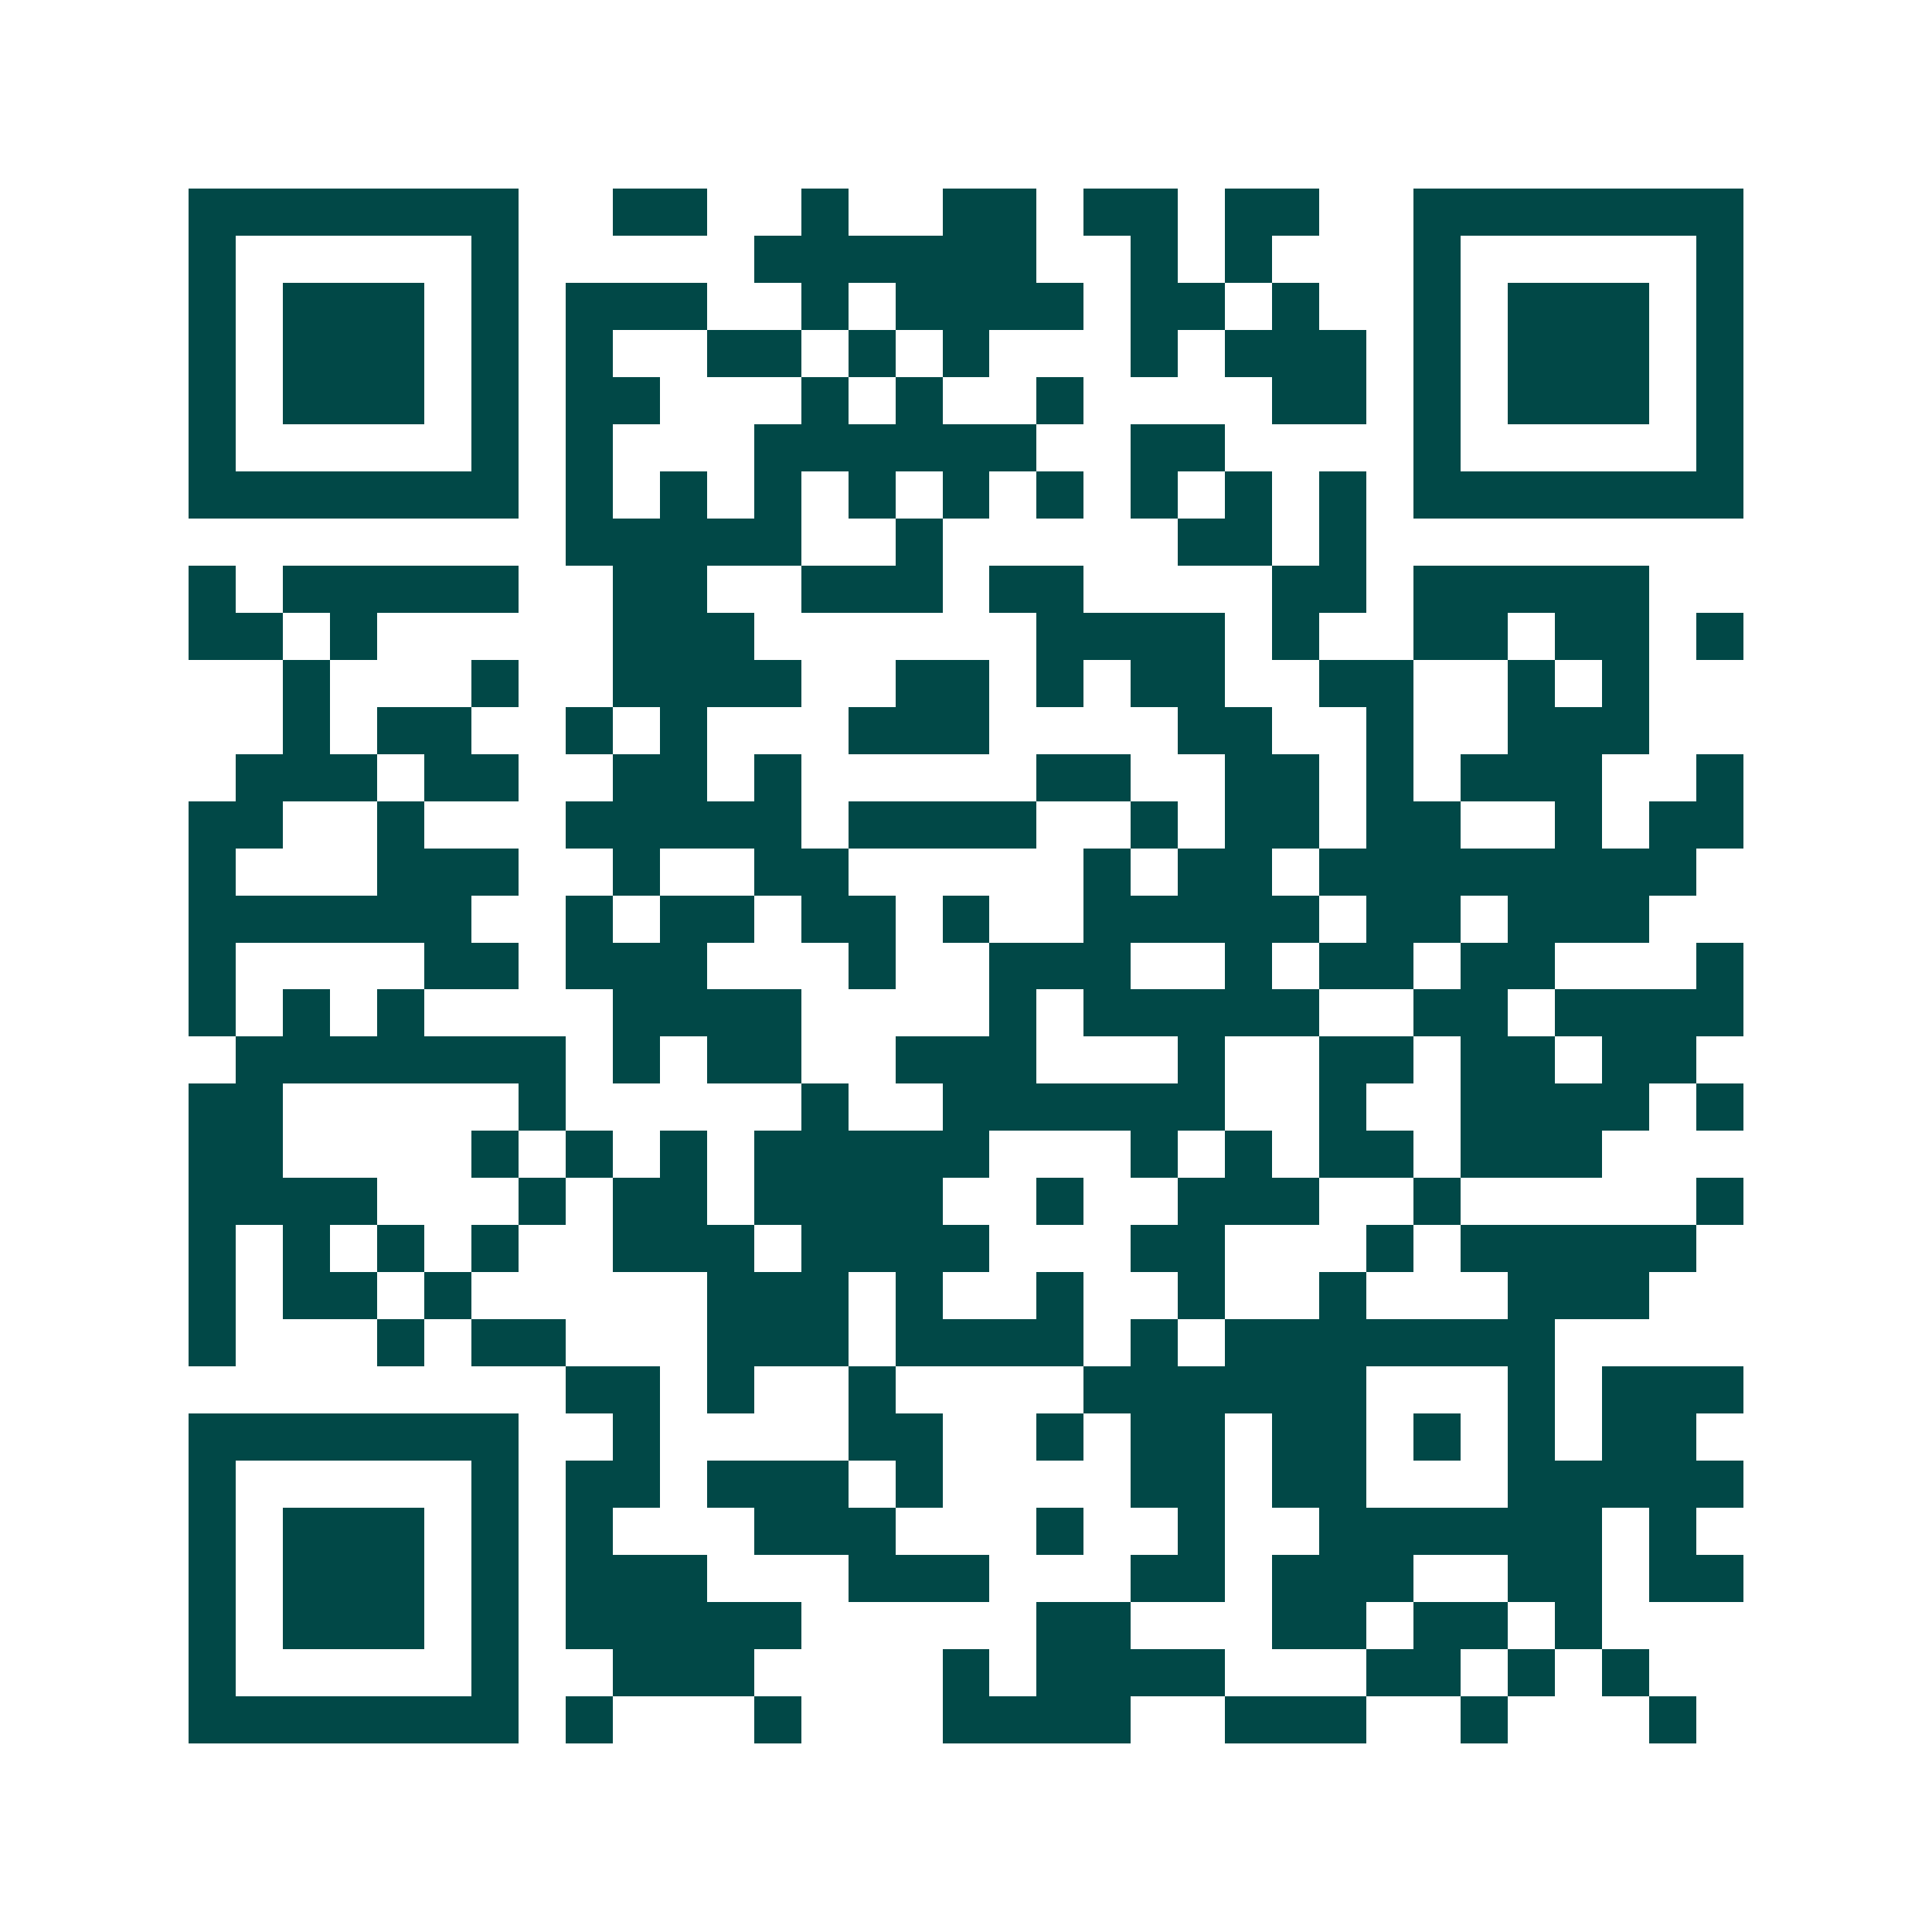 <svg xmlns="http://www.w3.org/2000/svg" width="200" height="200" viewBox="0 0 41 41" shape-rendering="crispEdges"><path fill="#ffffff" d="M0 0h41v41H0z"/><path stroke="#014847" d="M4 4.5h7m2 0h2m2 0h1m2 0h2m1 0h2m1 0h2m2 0h7M4 5.5h1m5 0h1m5 0h6m2 0h1m1 0h1m3 0h1m5 0h1M4 6.5h1m1 0h3m1 0h1m1 0h3m2 0h1m1 0h4m1 0h2m1 0h1m2 0h1m1 0h3m1 0h1M4 7.5h1m1 0h3m1 0h1m1 0h1m2 0h2m1 0h1m1 0h1m3 0h1m1 0h3m1 0h1m1 0h3m1 0h1M4 8.5h1m1 0h3m1 0h1m1 0h2m3 0h1m1 0h1m2 0h1m4 0h2m1 0h1m1 0h3m1 0h1M4 9.5h1m5 0h1m1 0h1m3 0h6m2 0h2m4 0h1m5 0h1M4 10.5h7m1 0h1m1 0h1m1 0h1m1 0h1m1 0h1m1 0h1m1 0h1m1 0h1m1 0h1m1 0h7M12 11.5h5m2 0h1m5 0h2m1 0h1M4 12.5h1m1 0h5m2 0h2m2 0h3m1 0h2m4 0h2m1 0h5M4 13.5h2m1 0h1m5 0h3m6 0h4m1 0h1m2 0h2m1 0h2m1 0h1M6 14.5h1m3 0h1m2 0h4m2 0h2m1 0h1m1 0h2m2 0h2m2 0h1m1 0h1M6 15.5h1m1 0h2m2 0h1m1 0h1m3 0h3m4 0h2m2 0h1m2 0h3M5 16.5h3m1 0h2m2 0h2m1 0h1m5 0h2m2 0h2m1 0h1m1 0h3m2 0h1M4 17.5h2m2 0h1m3 0h5m1 0h4m2 0h1m1 0h2m1 0h2m2 0h1m1 0h2M4 18.5h1m3 0h3m2 0h1m2 0h2m5 0h1m1 0h2m1 0h8M4 19.5h6m2 0h1m1 0h2m1 0h2m1 0h1m2 0h5m1 0h2m1 0h3M4 20.5h1m4 0h2m1 0h3m3 0h1m2 0h3m2 0h1m1 0h2m1 0h2m3 0h1M4 21.5h1m1 0h1m1 0h1m4 0h4m4 0h1m1 0h5m2 0h2m1 0h4M5 22.5h7m1 0h1m1 0h2m2 0h3m3 0h1m2 0h2m1 0h2m1 0h2M4 23.5h2m5 0h1m5 0h1m2 0h6m2 0h1m2 0h4m1 0h1M4 24.5h2m4 0h1m1 0h1m1 0h1m1 0h5m3 0h1m1 0h1m1 0h2m1 0h3M4 25.5h4m3 0h1m1 0h2m1 0h4m2 0h1m2 0h3m2 0h1m5 0h1M4 26.5h1m1 0h1m1 0h1m1 0h1m2 0h3m1 0h4m3 0h2m3 0h1m1 0h5M4 27.5h1m1 0h2m1 0h1m5 0h3m1 0h1m2 0h1m2 0h1m2 0h1m3 0h3M4 28.5h1m3 0h1m1 0h2m3 0h3m1 0h4m1 0h1m1 0h7M12 29.5h2m1 0h1m2 0h1m4 0h6m3 0h1m1 0h3M4 30.5h7m2 0h1m4 0h2m2 0h1m1 0h2m1 0h2m1 0h1m1 0h1m1 0h2M4 31.5h1m5 0h1m1 0h2m1 0h3m1 0h1m4 0h2m1 0h2m3 0h5M4 32.5h1m1 0h3m1 0h1m1 0h1m3 0h3m3 0h1m2 0h1m2 0h6m1 0h1M4 33.5h1m1 0h3m1 0h1m1 0h3m3 0h3m3 0h2m1 0h3m2 0h2m1 0h2M4 34.5h1m1 0h3m1 0h1m1 0h5m5 0h2m3 0h2m1 0h2m1 0h1M4 35.5h1m5 0h1m2 0h3m4 0h1m1 0h4m3 0h2m1 0h1m1 0h1M4 36.5h7m1 0h1m3 0h1m3 0h4m2 0h3m2 0h1m3 0h1"/></svg>
